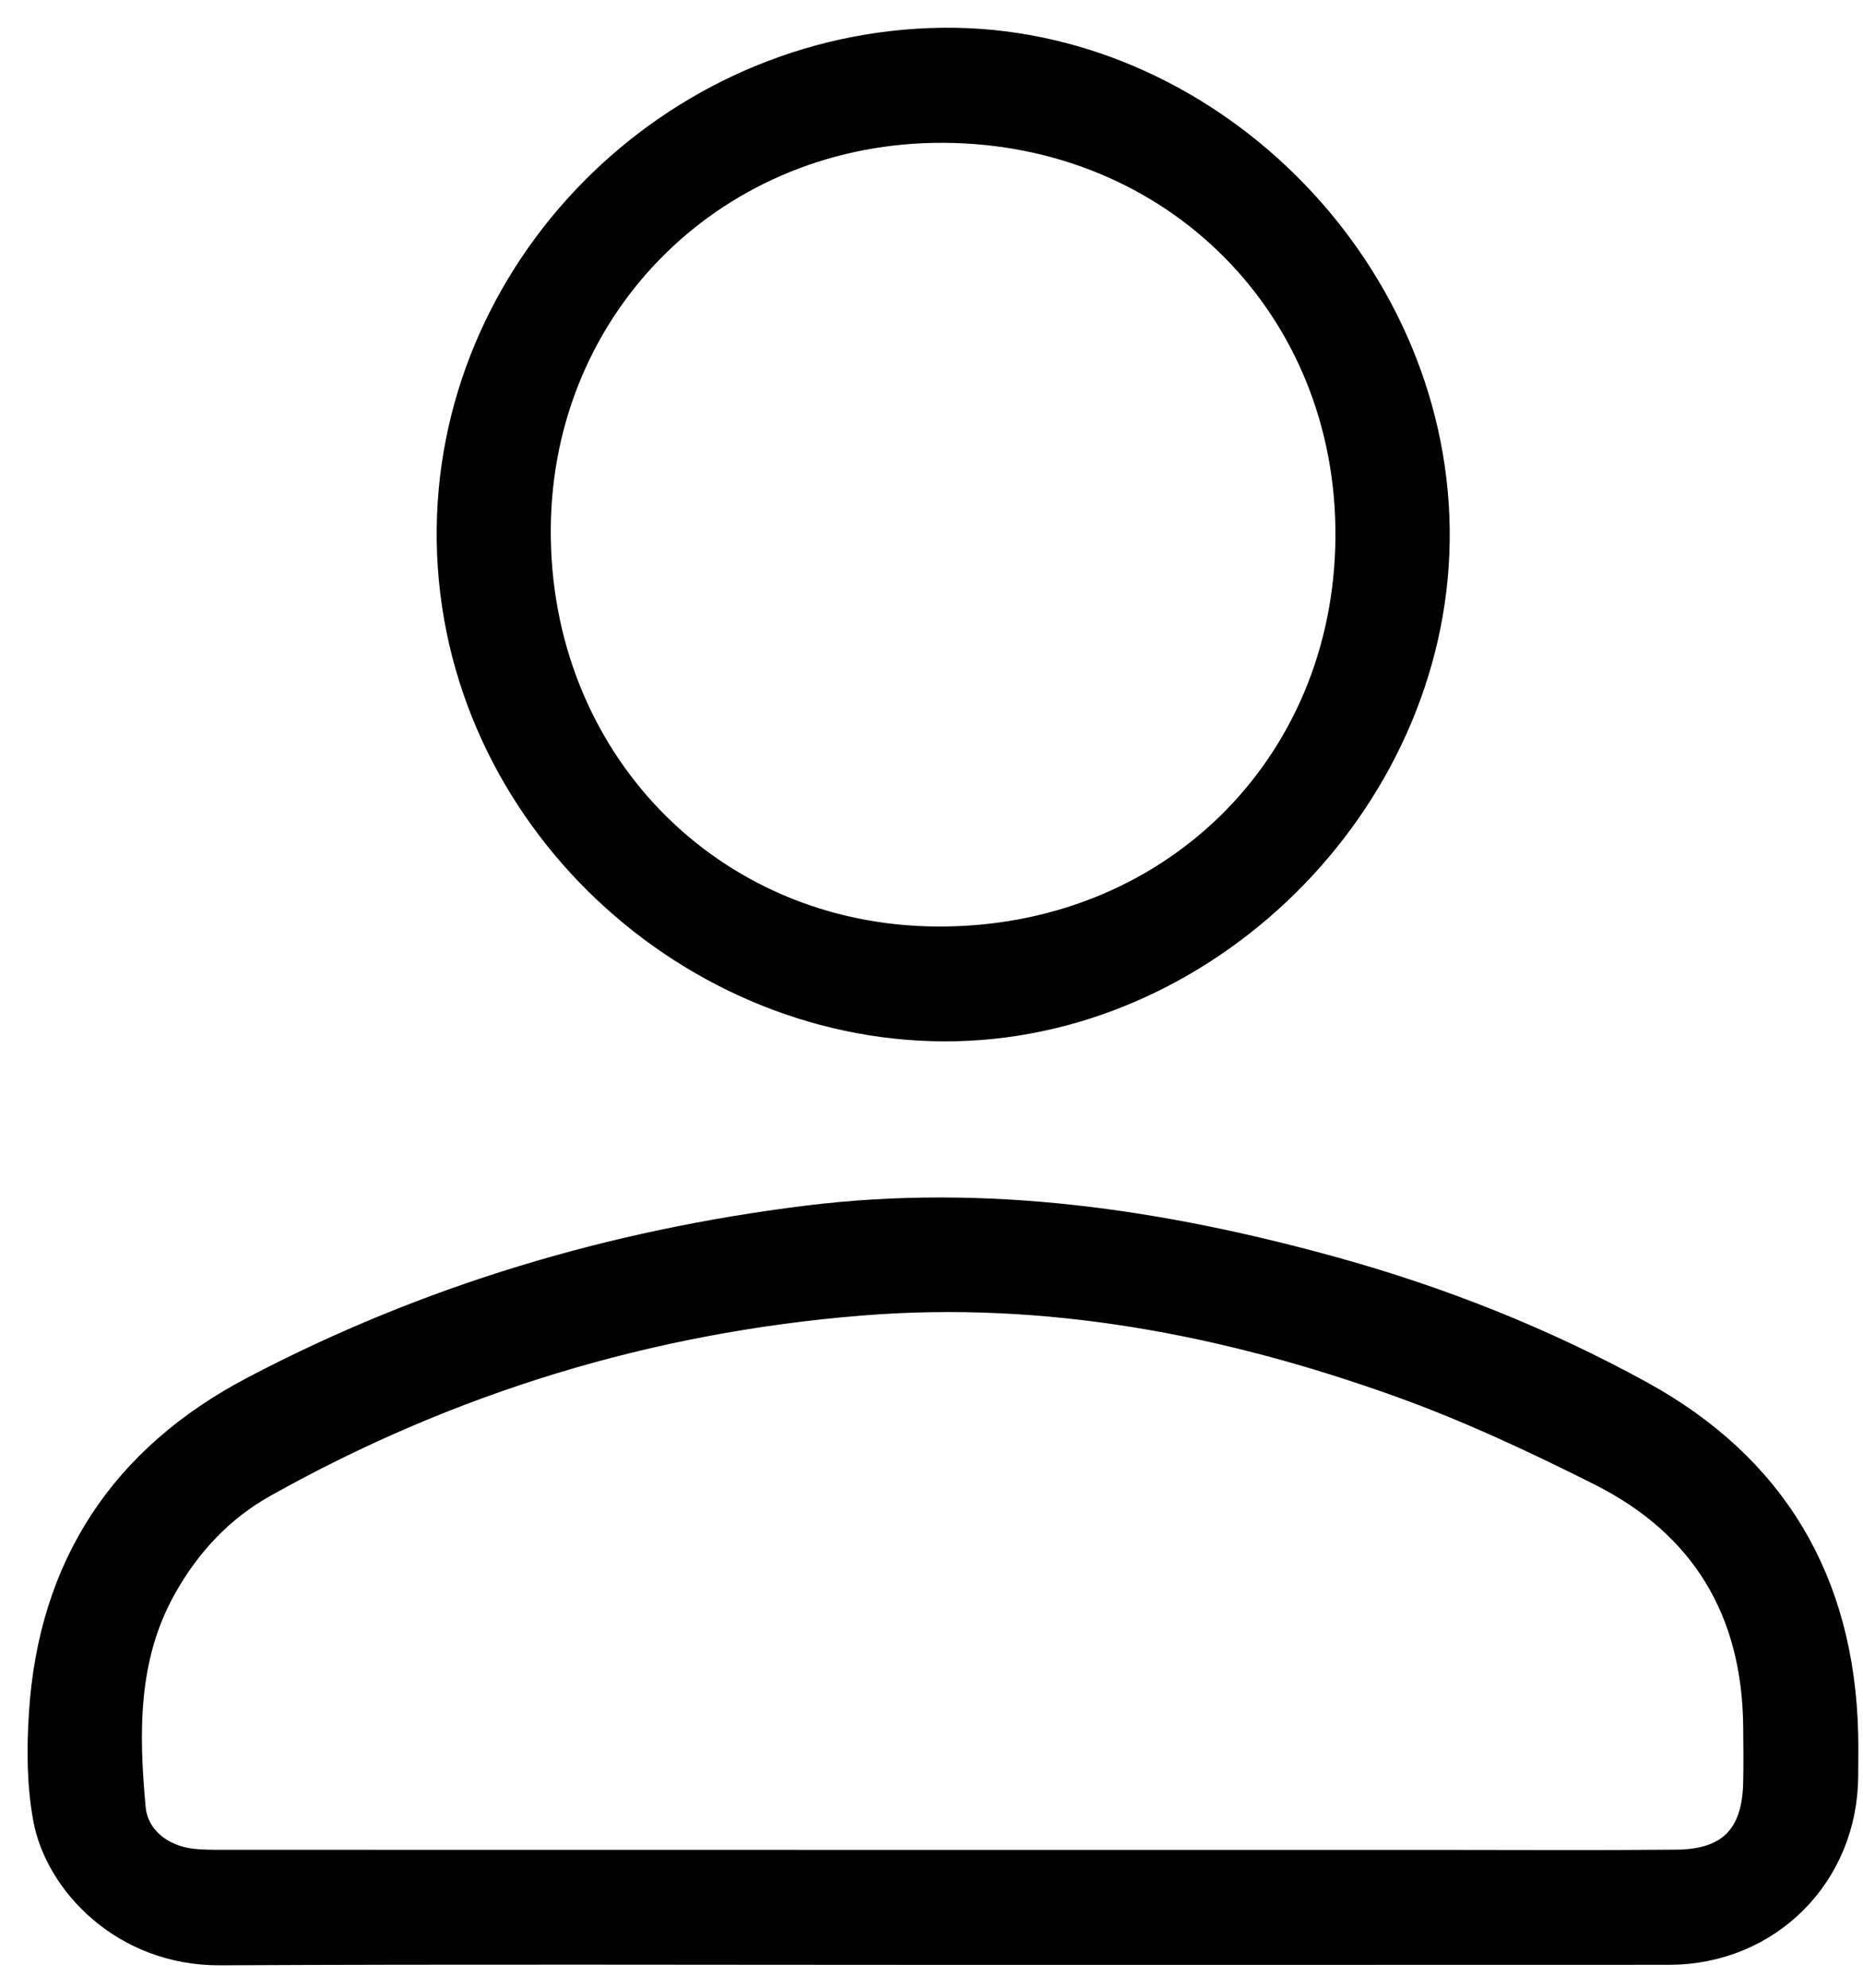 <?xml version="1.0" encoding="UTF-8"?>
<svg width="45px" height="48px" viewBox="0 0 45 48" version="1.1" xmlns="http://www.w3.org/2000/svg" xmlns:xlink="http://www.w3.org/1999/xlink">
    <!-- Generator: sketchtool 60.1 (101010) - https://sketch.com -->
    <title>667A1B1A-7181-42A0-827E-15ACCFFBA691</title>
    <desc>Created with sketchtool.</desc>
    <g id="Anasayfa" stroke="none" stroke-width="1" fill="none" fill-rule="evenodd">
        <g id="Üye-Açılır---Simisso" transform="translate(-1339, -68)" fill="#000000" stroke="#000000" stroke-width="0.828">
            <g id="Group-12" transform="translate(1340, 69)">
                <path d="M31.187,29.761 C33.761,30.474 36.236,31.455 38.578,32.74 C41.771,34.491 43.38,37.224 43.469,40.858 C43.477,41.196 43.471,41.536 43.47,41.875 C43.464,44.221 41.658,46.031 39.311,46.032 C33.471,46.035 27.63,46.033 21.789,46.034 C15.964,46.034 10.138,46.015 4.313,46.044 C2.035,46.055 0.488,44.393 0.212,42.901 C0.06,42.079 0.058,41.211 0.113,40.371 C0.341,36.856 2.047,34.274 5.163,32.637 C9.351,30.436 13.809,29.109 18.498,28.526 C22.823,27.988 27.031,28.612 31.187,29.761 Z M19.798,30.354 C14.662,30.768 9.835,32.238 5.336,34.756 C4.264,35.355 3.449,36.23 2.851,37.307 C1.91,38.997 1.937,40.831 2.105,42.666 C2.176,43.446 2.837,43.965 3.626,44.055 C3.87,44.082 4.118,44.083 4.365,44.083 C10.16,44.085 15.956,44.085 21.752,44.085 L33.774,44.085 L33.774,44.085 C35.686,44.085 37.597,44.098 39.509,44.079 C40.833,44.066 41.486,43.399 41.519,42.078 C41.531,41.616 41.524,41.153 41.52,40.69 C41.494,37.853 40.227,35.747 37.7,34.477 C36.122,33.684 34.51,32.929 32.85,32.333 C28.638,30.822 24.297,29.992 19.798,30.354 Z M21.778,0.084 C28.039,0.016 33.525,5.441 33.603,11.778 C33.681,18.083 28.306,23.591 22.082,23.73 C15.811,23.87 10.058,18.684 9.963,12.059 C9.869,5.594 15.263,0.155 21.778,0.084 Z M21.811,2.035 C16.277,1.999 11.928,6.263 11.89,11.761 C11.852,17.381 16.08,21.743 21.608,21.787 C27.295,21.832 31.637,17.592 31.671,11.963 C31.704,6.372 27.434,2.072 21.811,2.035 Z" id="Combined-Shape"></path>
            </g>
        </g>
    </g>
</svg>